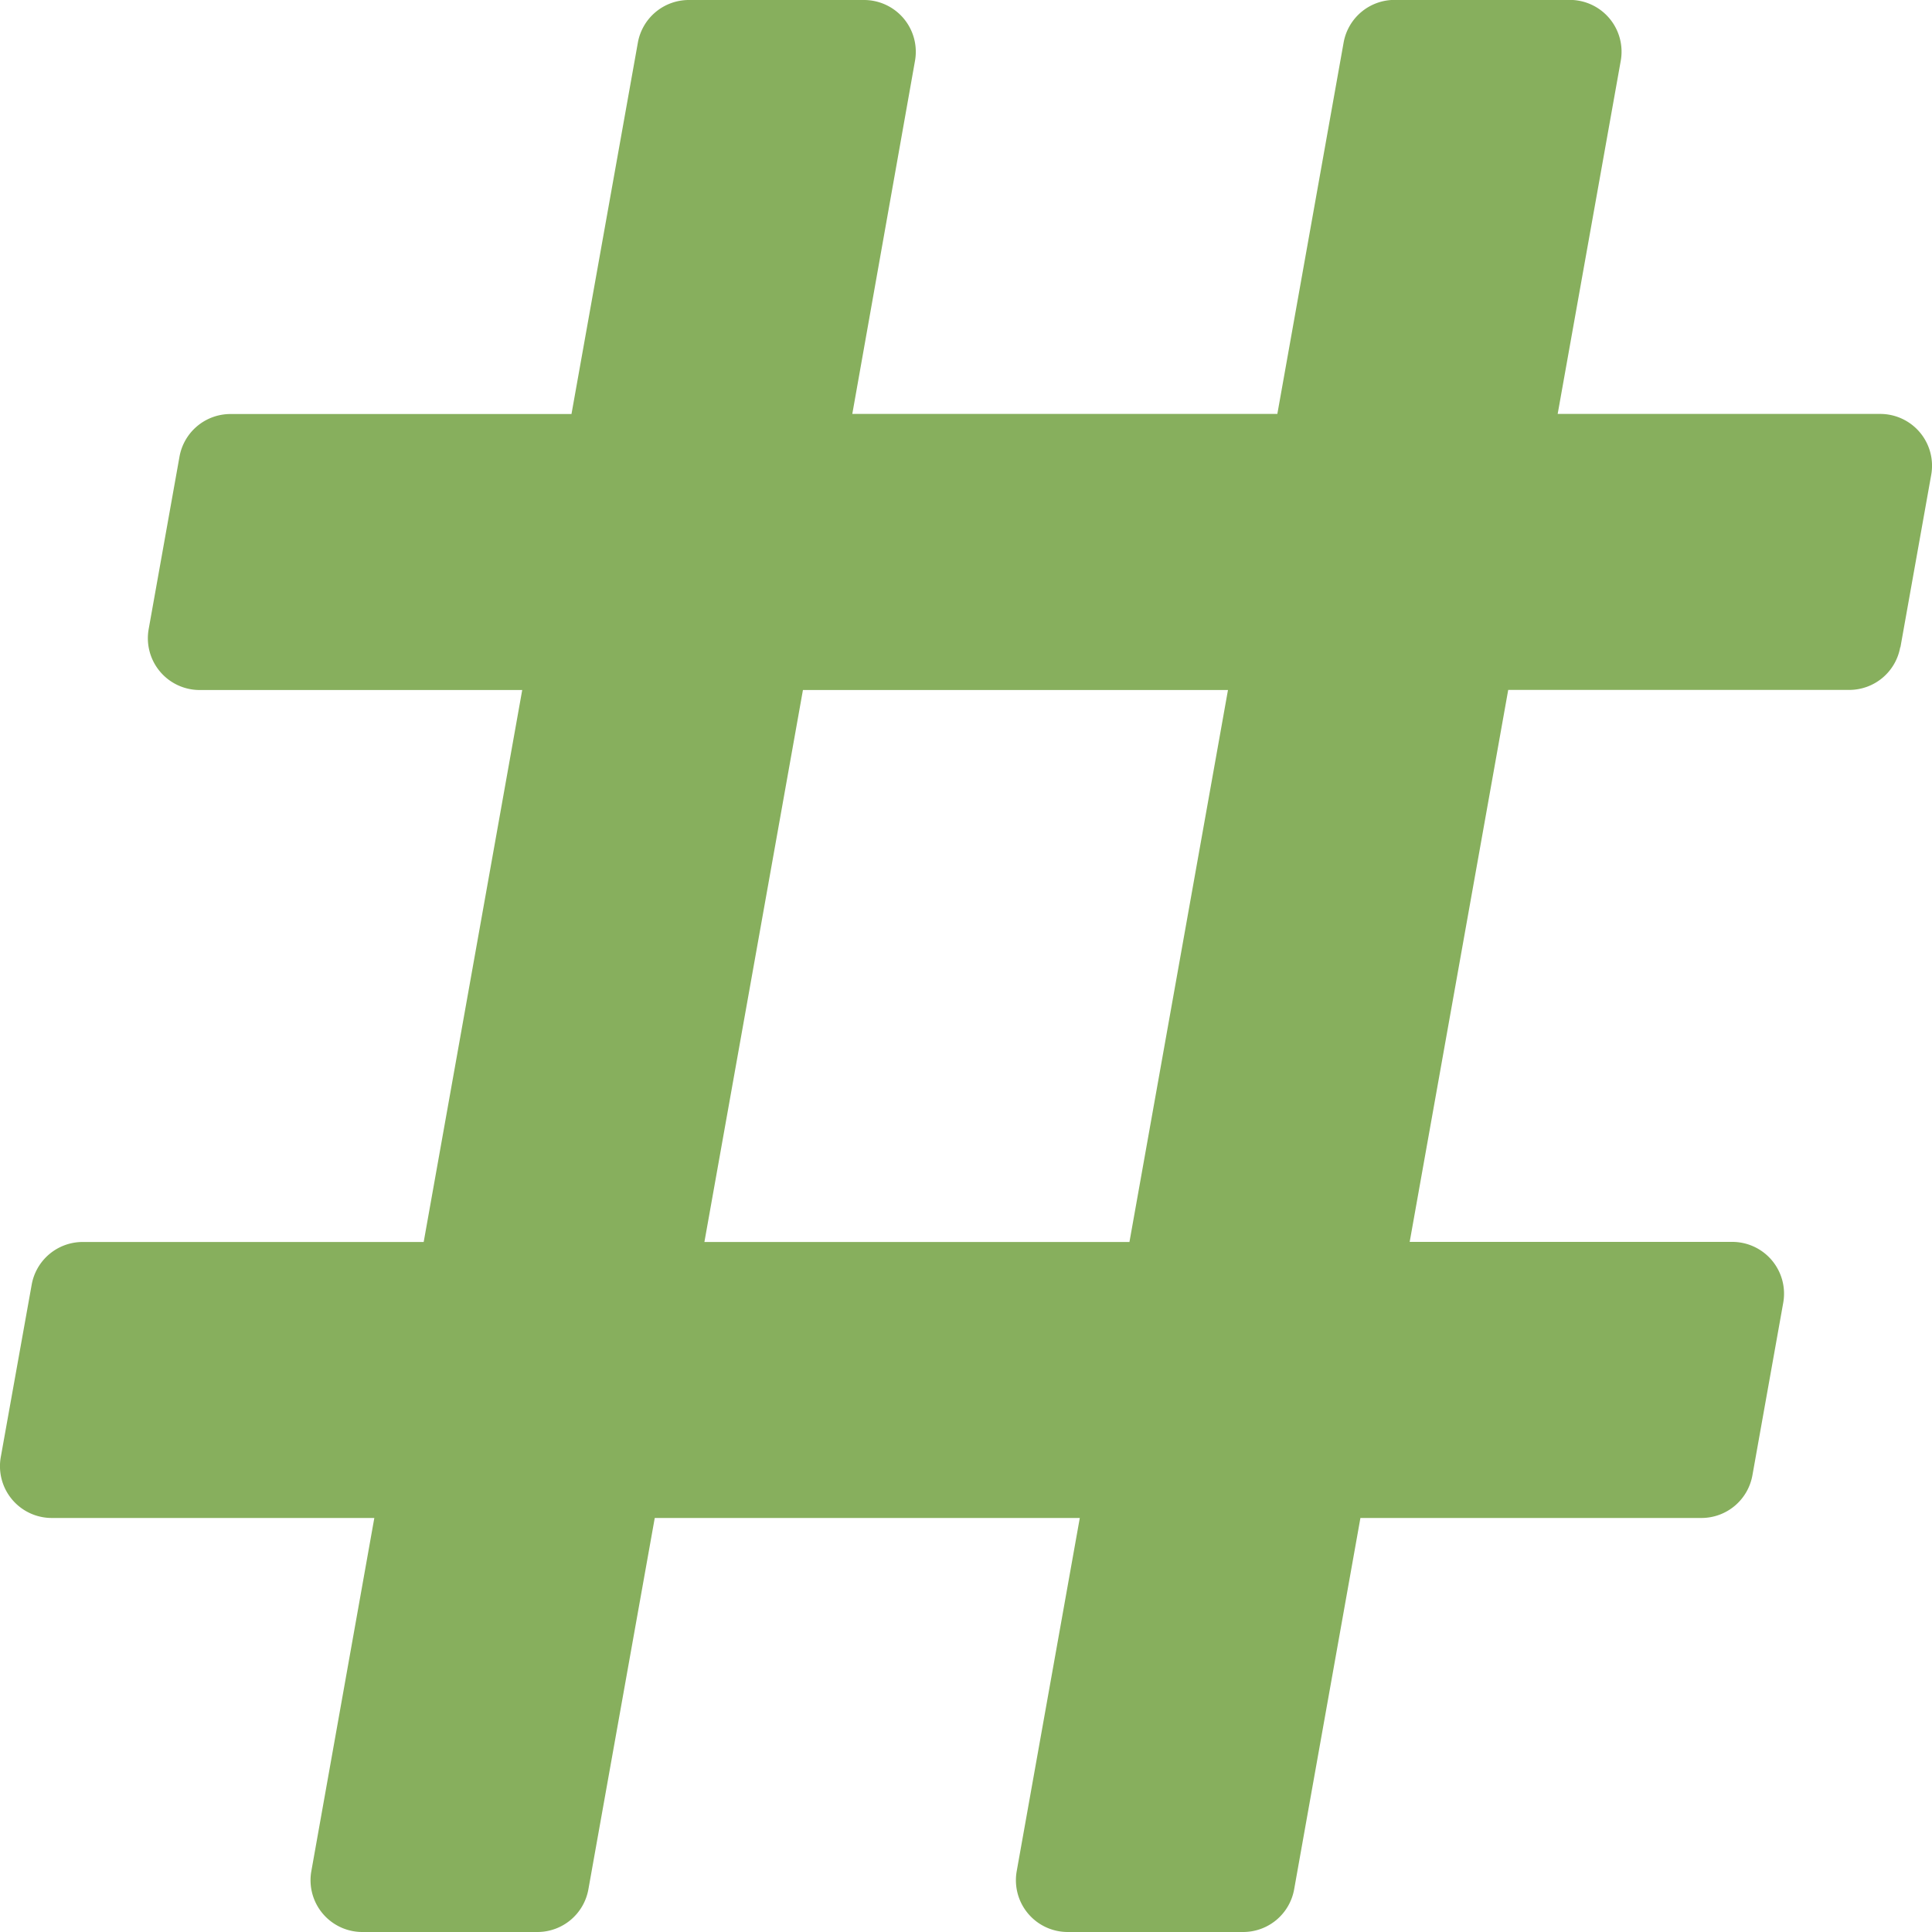 <svg id="icon_sol_tag" xmlns="http://www.w3.org/2000/svg" width="20" height="20" viewBox="0 0 20 20">
  <path id="Icon_awesome-hashtag" data-name="Icon awesome-hashtag" d="M19.673,8.951l.319-1.786a.536.536,0,0,0-.527-.63h-3.34l.653-3.656a.536.536,0,0,0-.527-.63H14.436a.536.536,0,0,0-.527.442l-.686,3.844h-4.4L9.472,2.88a.536.536,0,0,0-.527-.63H7.13a.536.536,0,0,0-.527.442L5.916,6.536H2.385a.536.536,0,0,0-.527.442L1.539,8.763a.536.536,0,0,0,.527.63h3.34l-1.02,5.714H.855a.536.536,0,0,0-.527.442L.008,17.334a.536.536,0,0,0,.527.63h3.34L3.223,21.62a.536.536,0,0,0,.527.63H5.564a.536.536,0,0,0,.527-.442l.687-3.844h4.4l-.653,3.656a.536.536,0,0,0,.527.63H12.87a.536.536,0,0,0,.527-.442l.686-3.844h3.531a.536.536,0,0,0,.527-.442l.319-1.786a.536.536,0,0,0-.527-.63h-3.34l1.02-5.714h3.531a.536.536,0,0,0,.527-.442Zm-7.981,6.156h-4.4l1.02-5.714h4.4Z" transform="translate(0 -2.25)" fill="#87af5d"/>
</svg>
